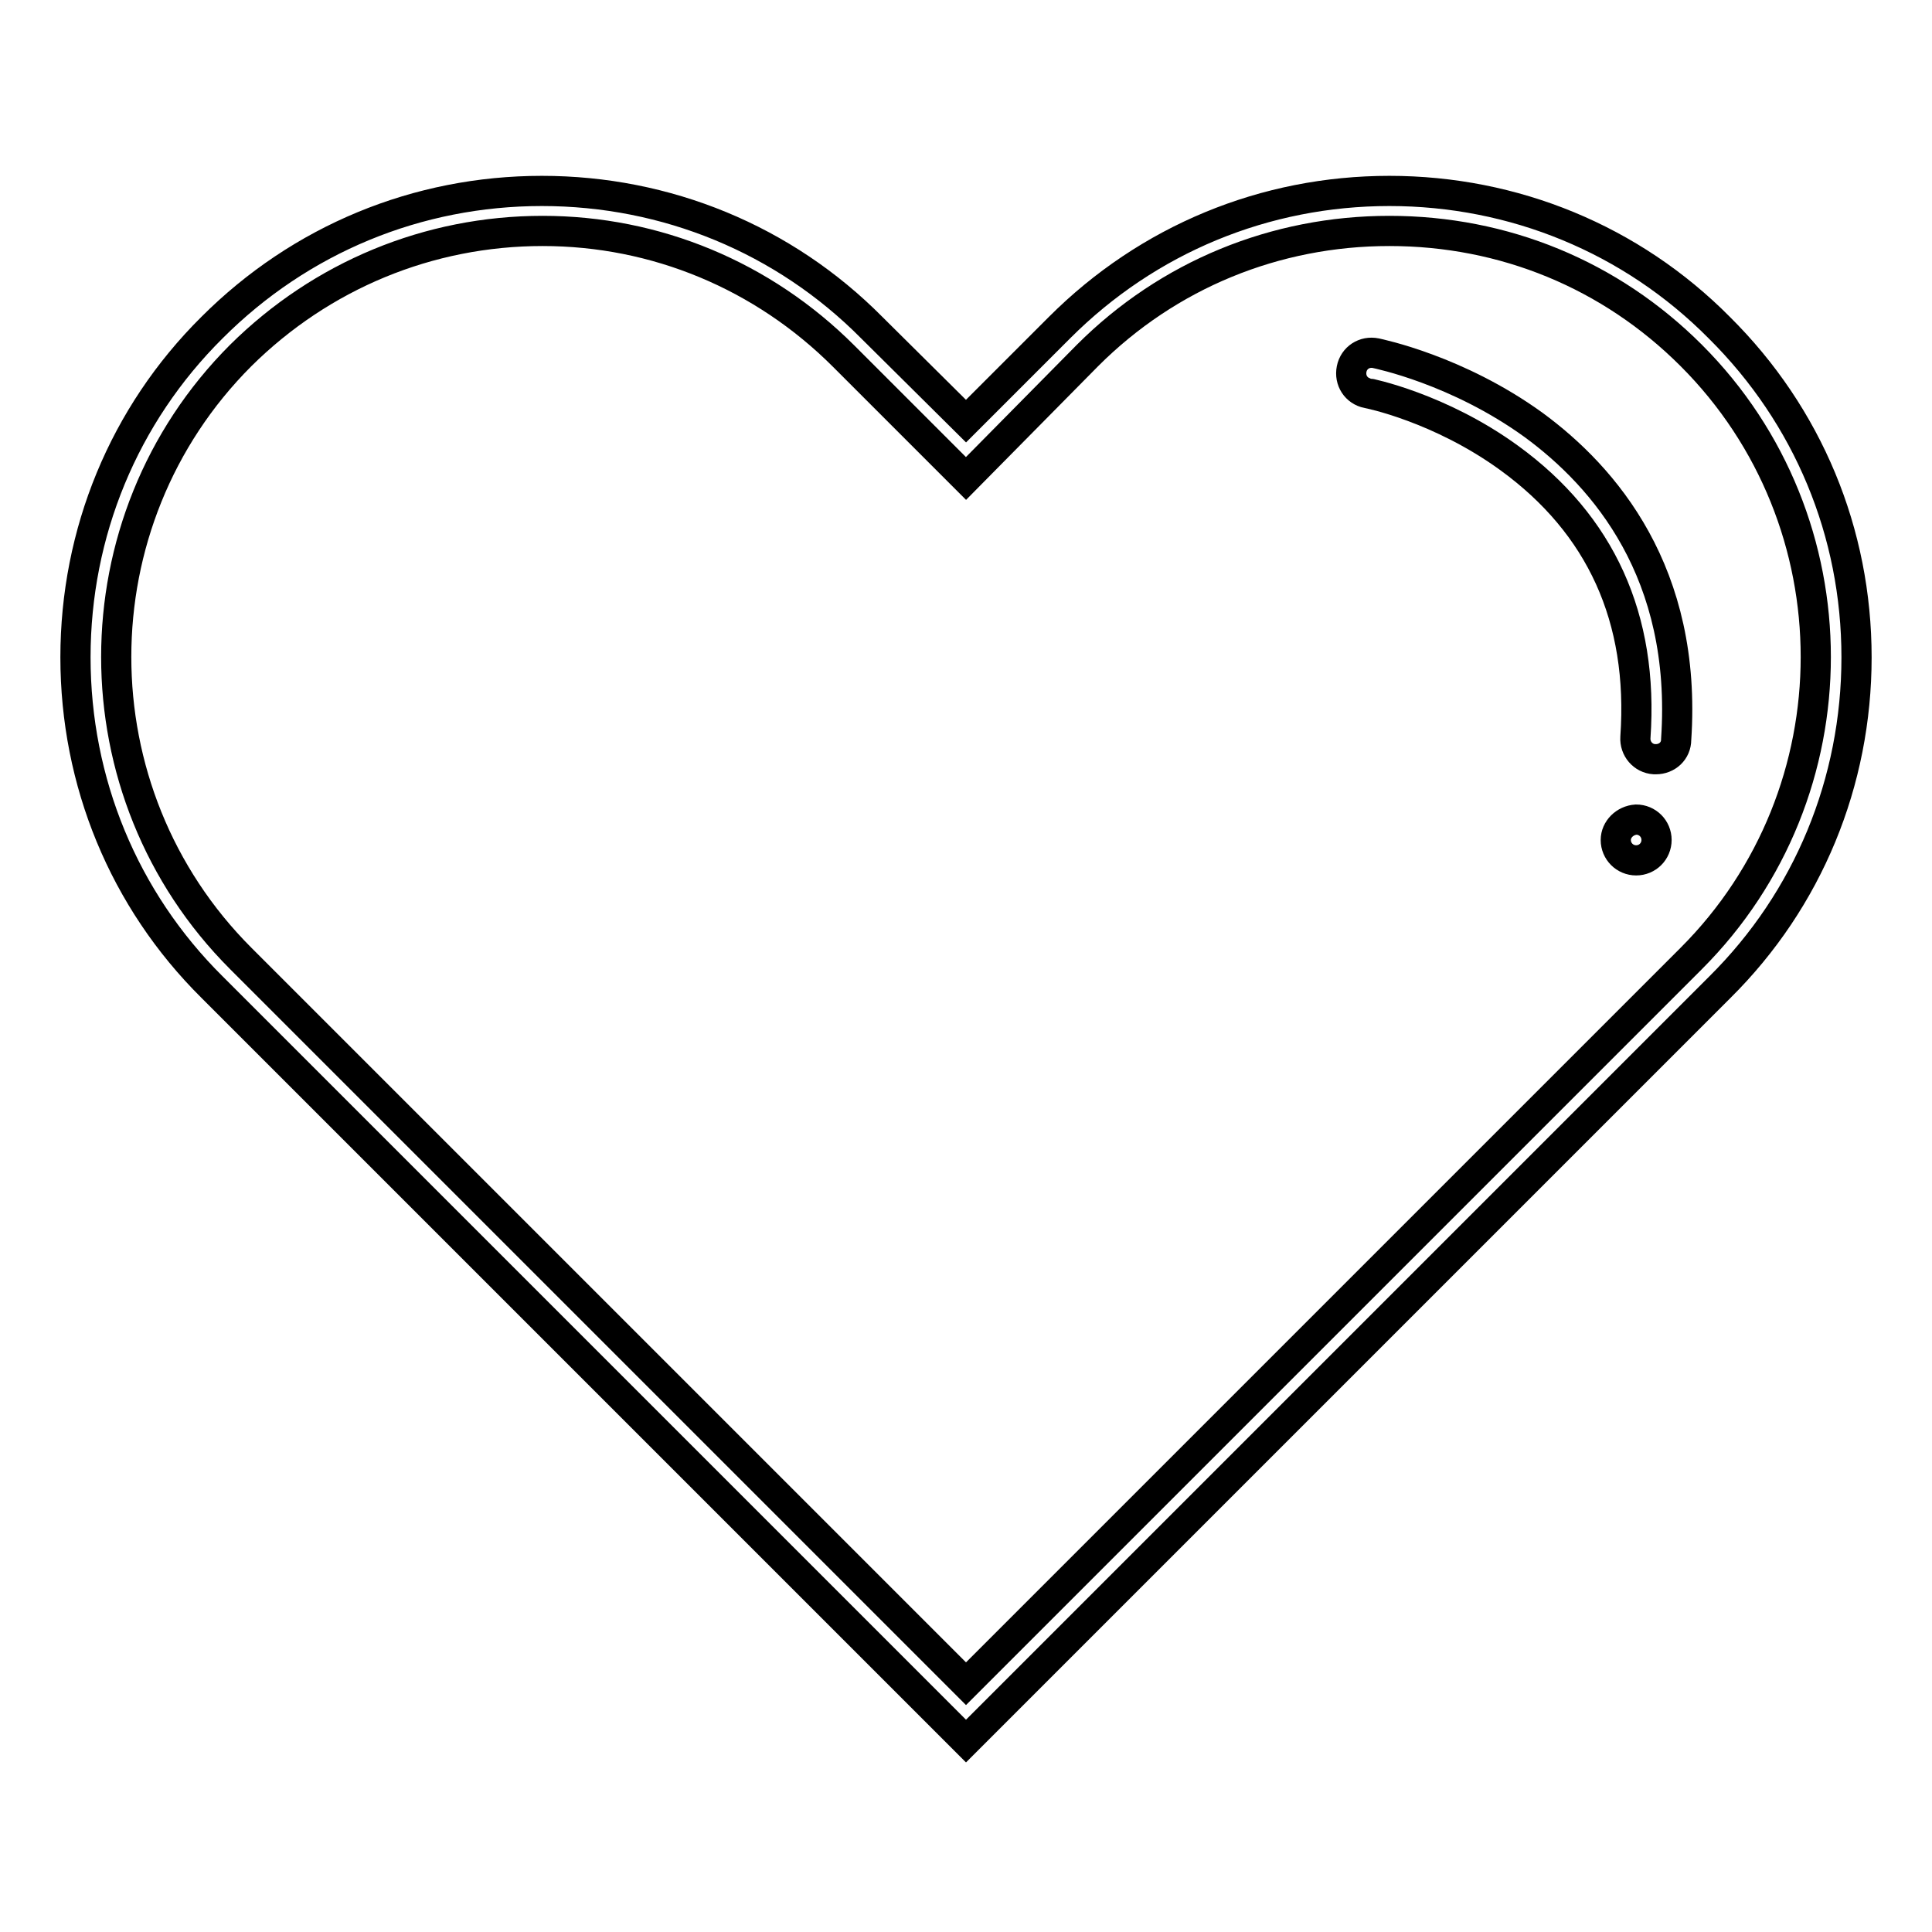 <?xml version="1.0" encoding="utf-8"?>
<!-- Svg Vector Icons : http://www.onlinewebfonts.com/icon -->
<!DOCTYPE svg PUBLIC "-//W3C//DTD SVG 1.1//EN" "http://www.w3.org/Graphics/SVG/1.1/DTD/svg11.dtd">
<svg version="1.1" xmlns="http://www.w3.org/2000/svg" xmlns:xlink="http://www.w3.org/1999/xlink" x="0px" y="0px" viewBox="0 0 256 256" enable-background="new 0 0 256 256" xml:space="preserve">
<g> <path stroke-width="4" fill-opacity="0" stroke="#000000"  d="M128,230.7l-99.9-99.9C16.4,119.2,10,103.6,10,87.1c0-16.5,6.4-32.1,18.1-43.7 c11.7-11.7,27.2-18.1,43.7-18.1c16.5,0,32.1,6.4,43.7,18.1L128,55.8l12.4-12.4c11.7-11.7,27.2-18.1,43.7-18.1 c16.5,0,32.1,6.4,43.7,18.1C239.6,55.1,246,70.6,246,87.1c0,16.5-6.4,32.1-18.1,43.7L128,230.7L128,230.7z M71.9,30.6 c-15.1,0-29.3,5.9-40,16.5c-22,22-22,57.9,0,79.9l96.1,96.1l96.1-96.1c22-22,22-57.9,0-79.9c-10.7-10.7-24.8-16.5-40-16.5 c-15.1,0-29.3,5.8-40,16.5L128,63.4l-16.2-16.2C101.1,36.5,86.9,30.6,71.9,30.6z"/> <path stroke-width="4" fill-opacity="0" stroke="#000000"  d="M219.4,100.6h-0.2c-1.5-0.1-2.6-1.4-2.5-2.9c1.1-15.8-4.6-28.2-16.7-37c-9.2-6.7-18.7-8.6-18.8-8.6 c-1.5-0.3-2.4-1.7-2.1-3.2c0.3-1.5,1.7-2.4,3.2-2.1c0.4,0.1,10.8,2.2,20.9,9.5c9.4,6.9,20.4,19.6,18.9,41.7 C222.1,99.5,220.9,100.6,219.4,100.6z"/> <path stroke-width="4" fill-opacity="0" stroke="#000000"  d="M214.1,111.3c0,1.5,1.2,2.7,2.7,2.7c1.5,0,2.7-1.2,2.7-2.7l0,0c0-1.5-1.2-2.7-2.7-2.7 C215.3,108.7,214.1,109.9,214.1,111.3z"/></g>
</svg>